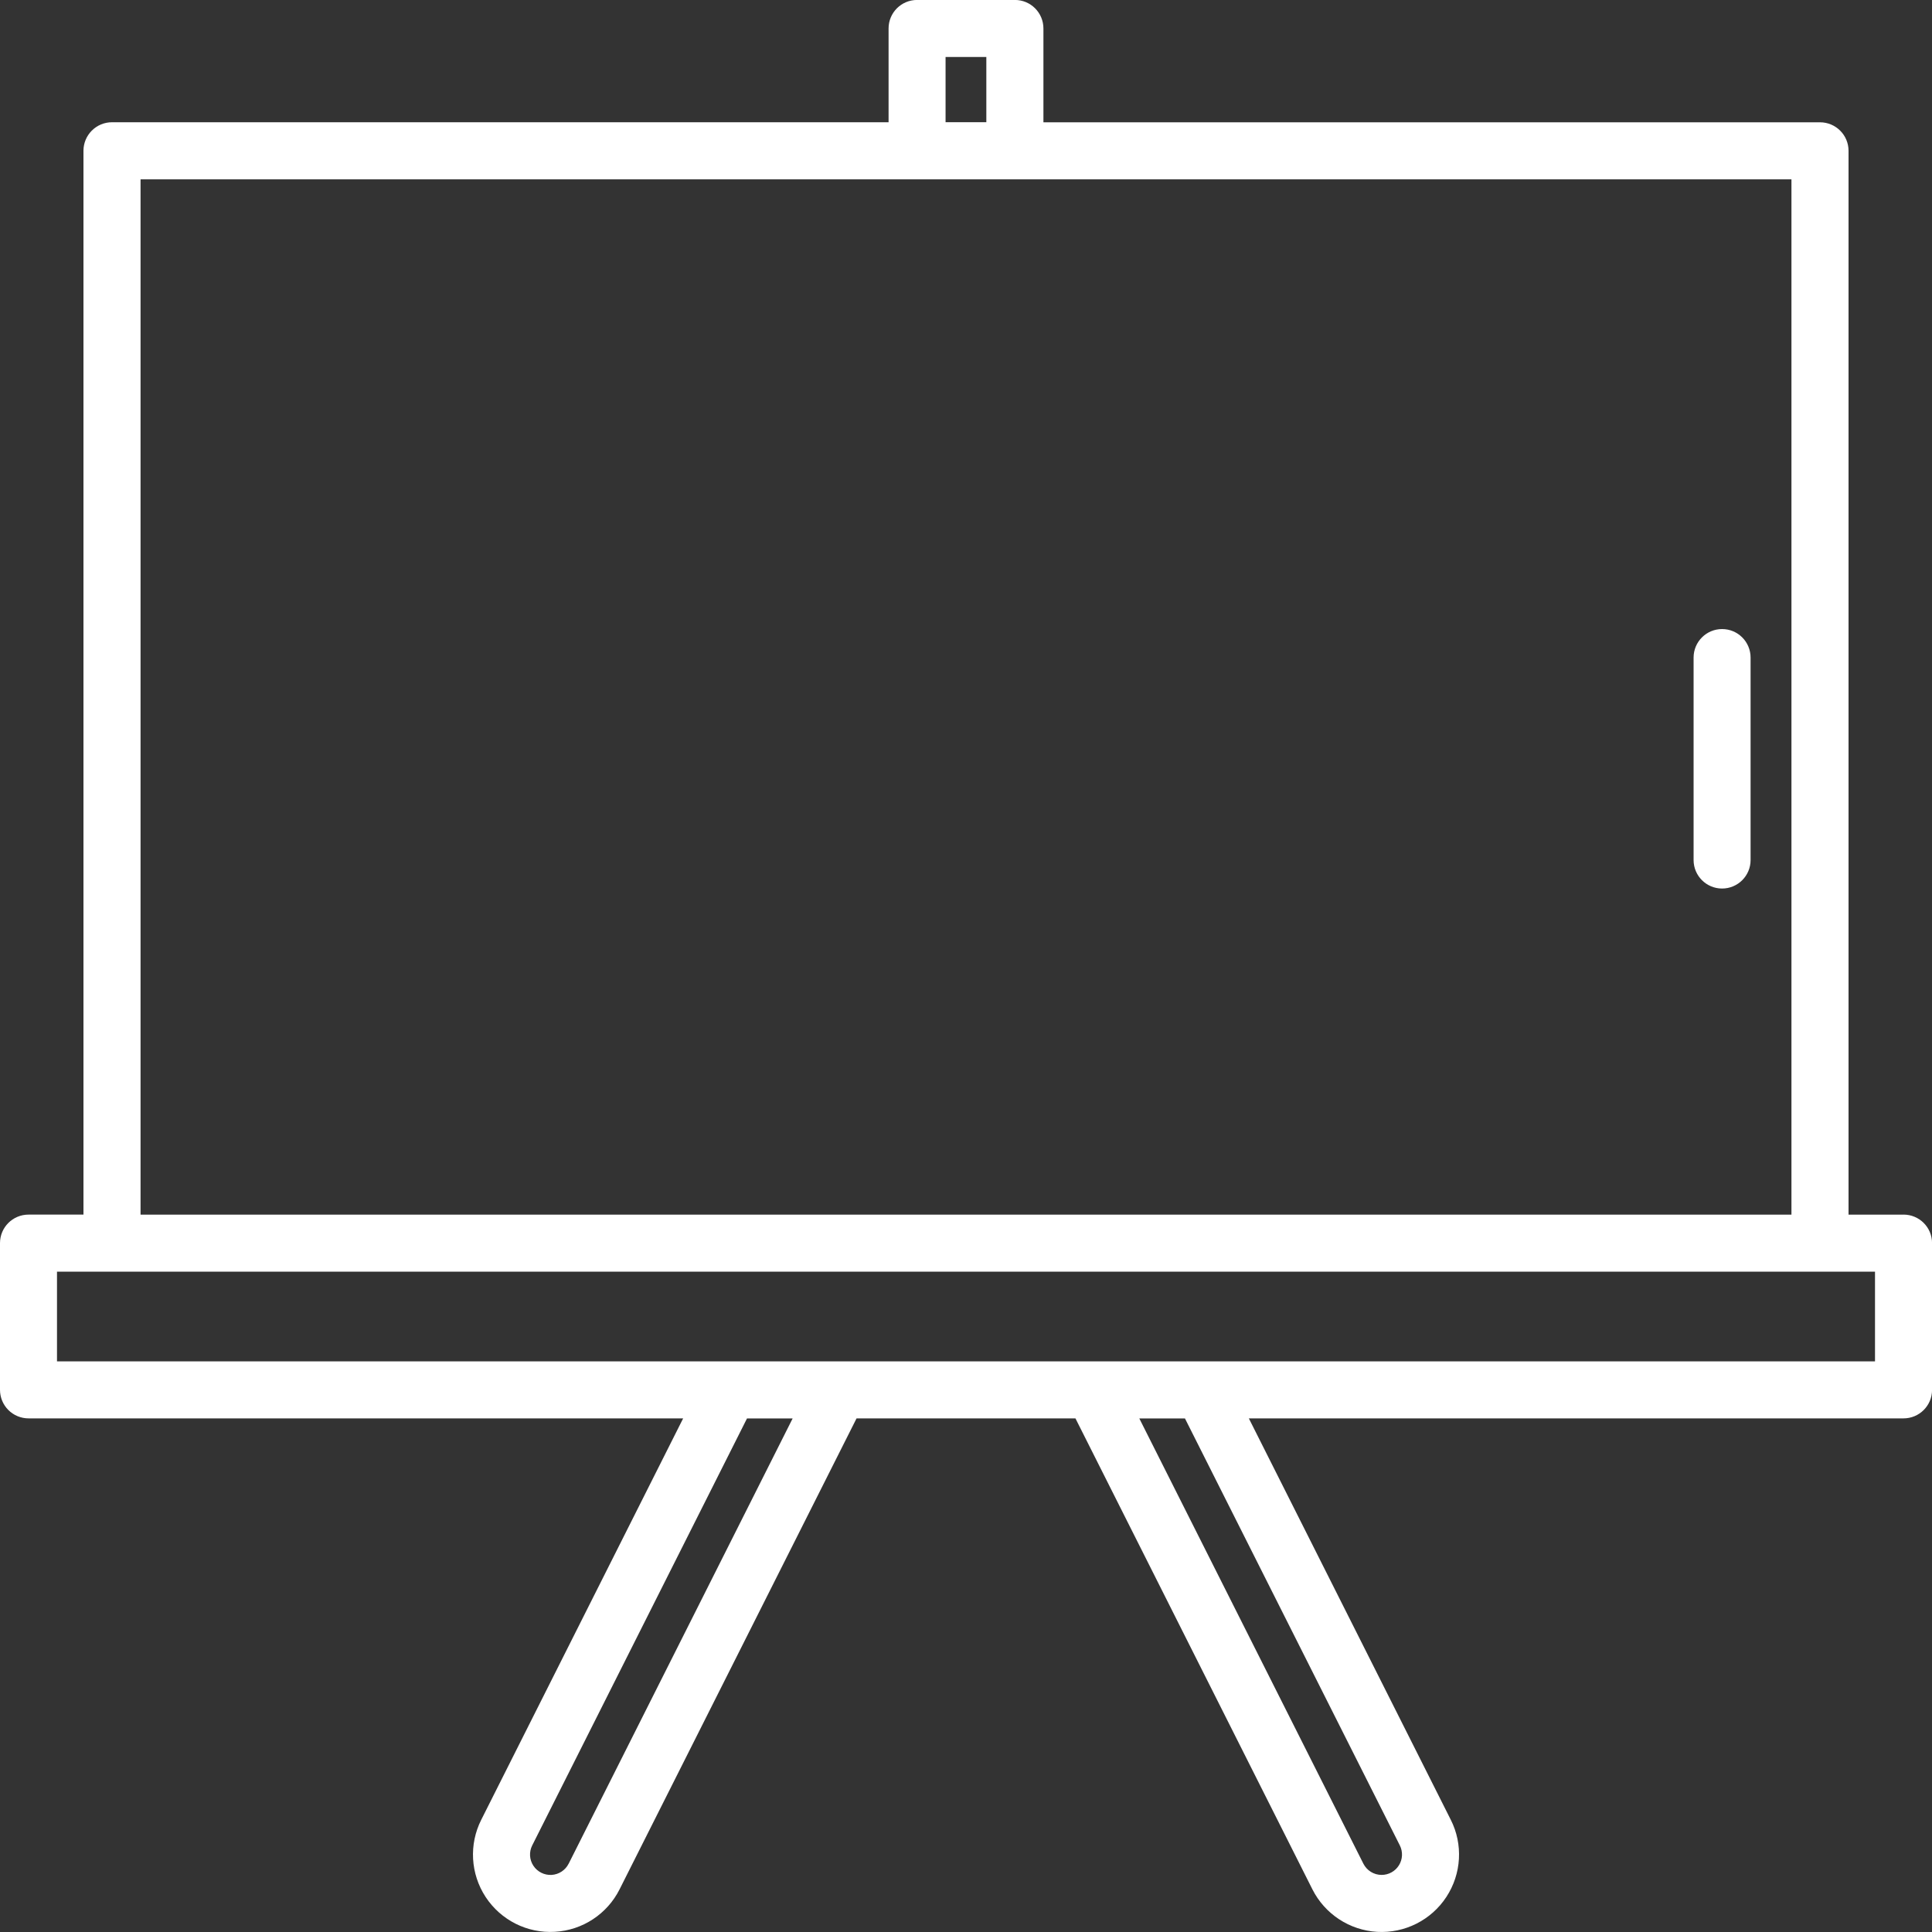 <svg xmlns="http://www.w3.org/2000/svg" width="40" height="40" viewBox="0 0 40 40">
    <rect x="0" y="0" width="40" height="40" fill="#333333" stroke="none"/>
    <g fill="none" fill-rule="evenodd">
        <g fill="#FFF" fill-rule="nonzero">
            <g>
                <path d="M35.654 13.024c-.326 0-.59.264-.59.59v4.192c0 .326.264.59.59.59.326 0 .59-.264.59-.59v-4.191c0-.327-.264-.591-.59-.591z" transform="translate(-764, -1415) translate(764, 1415)"/>
                <path d="M39.41 25.148h-1.138V3.122c0-.326-.265-.59-.591-.59H21.603V.59c0-.327-.264-.591-.59-.591h-2.026c-.326 0-.59.264-.59.59v1.942H2.319c-.157 0-.307.062-.418.173-.11.11-.173.26-.173.417v22.026H.591c-.327 0-.591.264-.591.59v3.038c0 .157.062.307.173.418.11.11.261.173.418.173h13.553l-4.18 8.31c-.258.511-.223 1.121.091 1.6.315.479.86.754 1.433.72.572-.032 1.083-.368 1.34-.88l4.906-9.75h4.532l4.906 9.751c.258.512.77.847 1.341.88.572.032 1.118-.243 1.432-.722.314-.479.35-1.089.091-1.6l-4.18-8.309H39.41c.327 0 .591-.264.591-.59v-3.039c0-.326-.264-.59-.59-.59zM19.577 1.18h.844v1.35h-.844v-1.35zM2.91 3.713h34.18v21.435H2.91V3.713zm8.863 34.873c-.068.135-.203.223-.353.232-.15.008-.294-.064-.377-.19-.083-.126-.092-.287-.024-.421l4.447-8.84h.945l-4.638 9.22zm17.209-.379c.066.131.059.287-.018.411-.077.125-.213.2-.36.2-.159 0-.304-.09-.376-.231l-4.64-9.22h.945l4.449 8.84zm9.837-10.021H1.18v-1.857H38.82v1.857z" transform="translate(-764, -1415) translate(764, 1415)"/>
            </g>
        </g>
    </g>
</svg>
